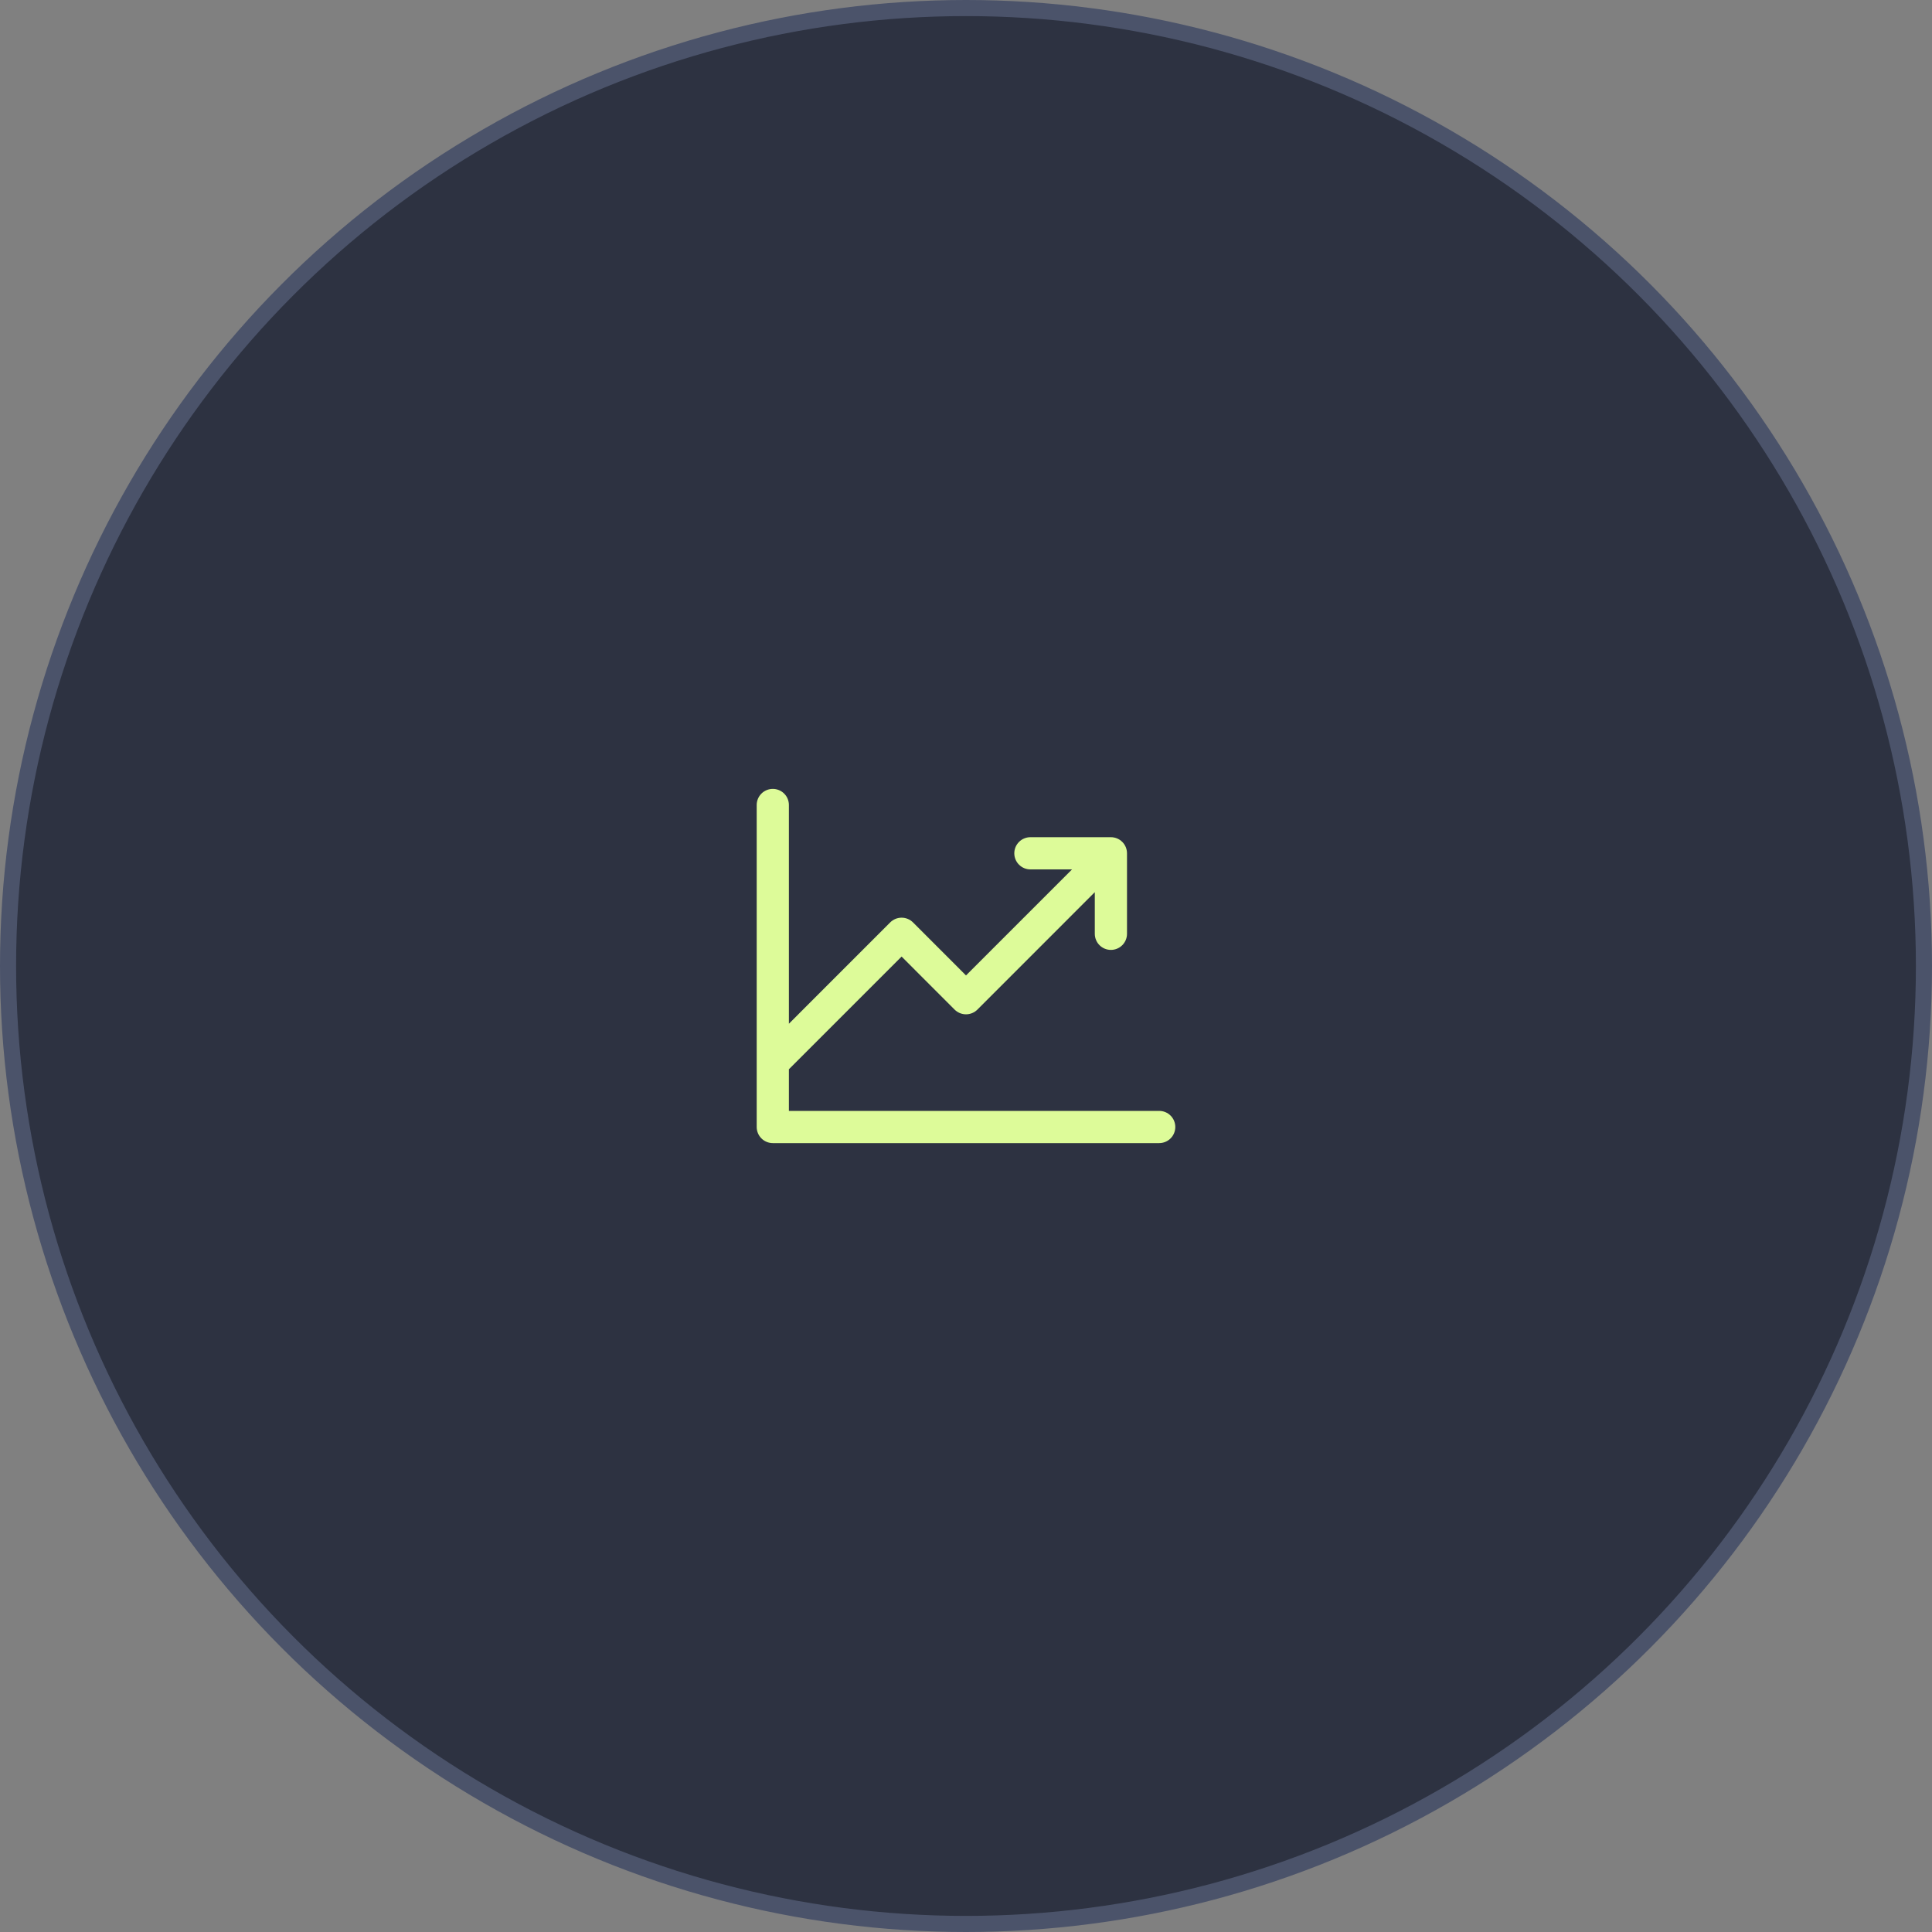 <svg width="120" height="120" viewBox="0 0 120 120" fill="none" xmlns="http://www.w3.org/2000/svg">
<rect x="0" y="0" width="120" height="120" fill="#808080" stroke="none"/>
<circle cx="60" cy="60" r="59.5" fill="#2D3241" stroke="#4B536A"/>
<path d="M73 70C73 70.265 72.895 70.52 72.707 70.707C72.52 70.895 72.265 71 72 71H48C47.735 71 47.48 70.895 47.293 70.707C47.105 70.52 47 70.265 47 70V50C47 49.735 47.105 49.48 47.293 49.293C47.48 49.105 47.735 49 48 49C48.265 49 48.52 49.105 48.707 49.293C48.895 49.48 49 49.735 49 50V63.586L55.292 57.292C55.385 57.2 55.496 57.126 55.617 57.075C55.739 57.025 55.869 56.999 56 56.999C56.131 56.999 56.261 57.025 56.383 57.075C56.504 57.126 56.615 57.2 56.708 57.292L60 60.586L66.586 54H64C63.735 54 63.48 53.895 63.293 53.707C63.105 53.52 63 53.265 63 53C63 52.735 63.105 52.48 63.293 52.293C63.48 52.105 63.735 52 64 52H69C69.265 52 69.52 52.105 69.707 52.293C69.895 52.48 70 52.735 70 53V58C70 58.265 69.895 58.52 69.707 58.707C69.52 58.895 69.265 59 69 59C68.735 59 68.48 58.895 68.293 58.707C68.105 58.52 68 58.265 68 58V55.414L60.708 62.708C60.615 62.8 60.504 62.874 60.383 62.925C60.261 62.975 60.131 63.001 60 63.001C59.869 63.001 59.739 62.975 59.617 62.925C59.496 62.874 59.385 62.8 59.292 62.708L56 59.414L49 66.414V69H72C72.265 69 72.52 69.105 72.707 69.293C72.895 69.48 73 69.735 73 70Z" fill="#DDFB99"/>
</svg>
